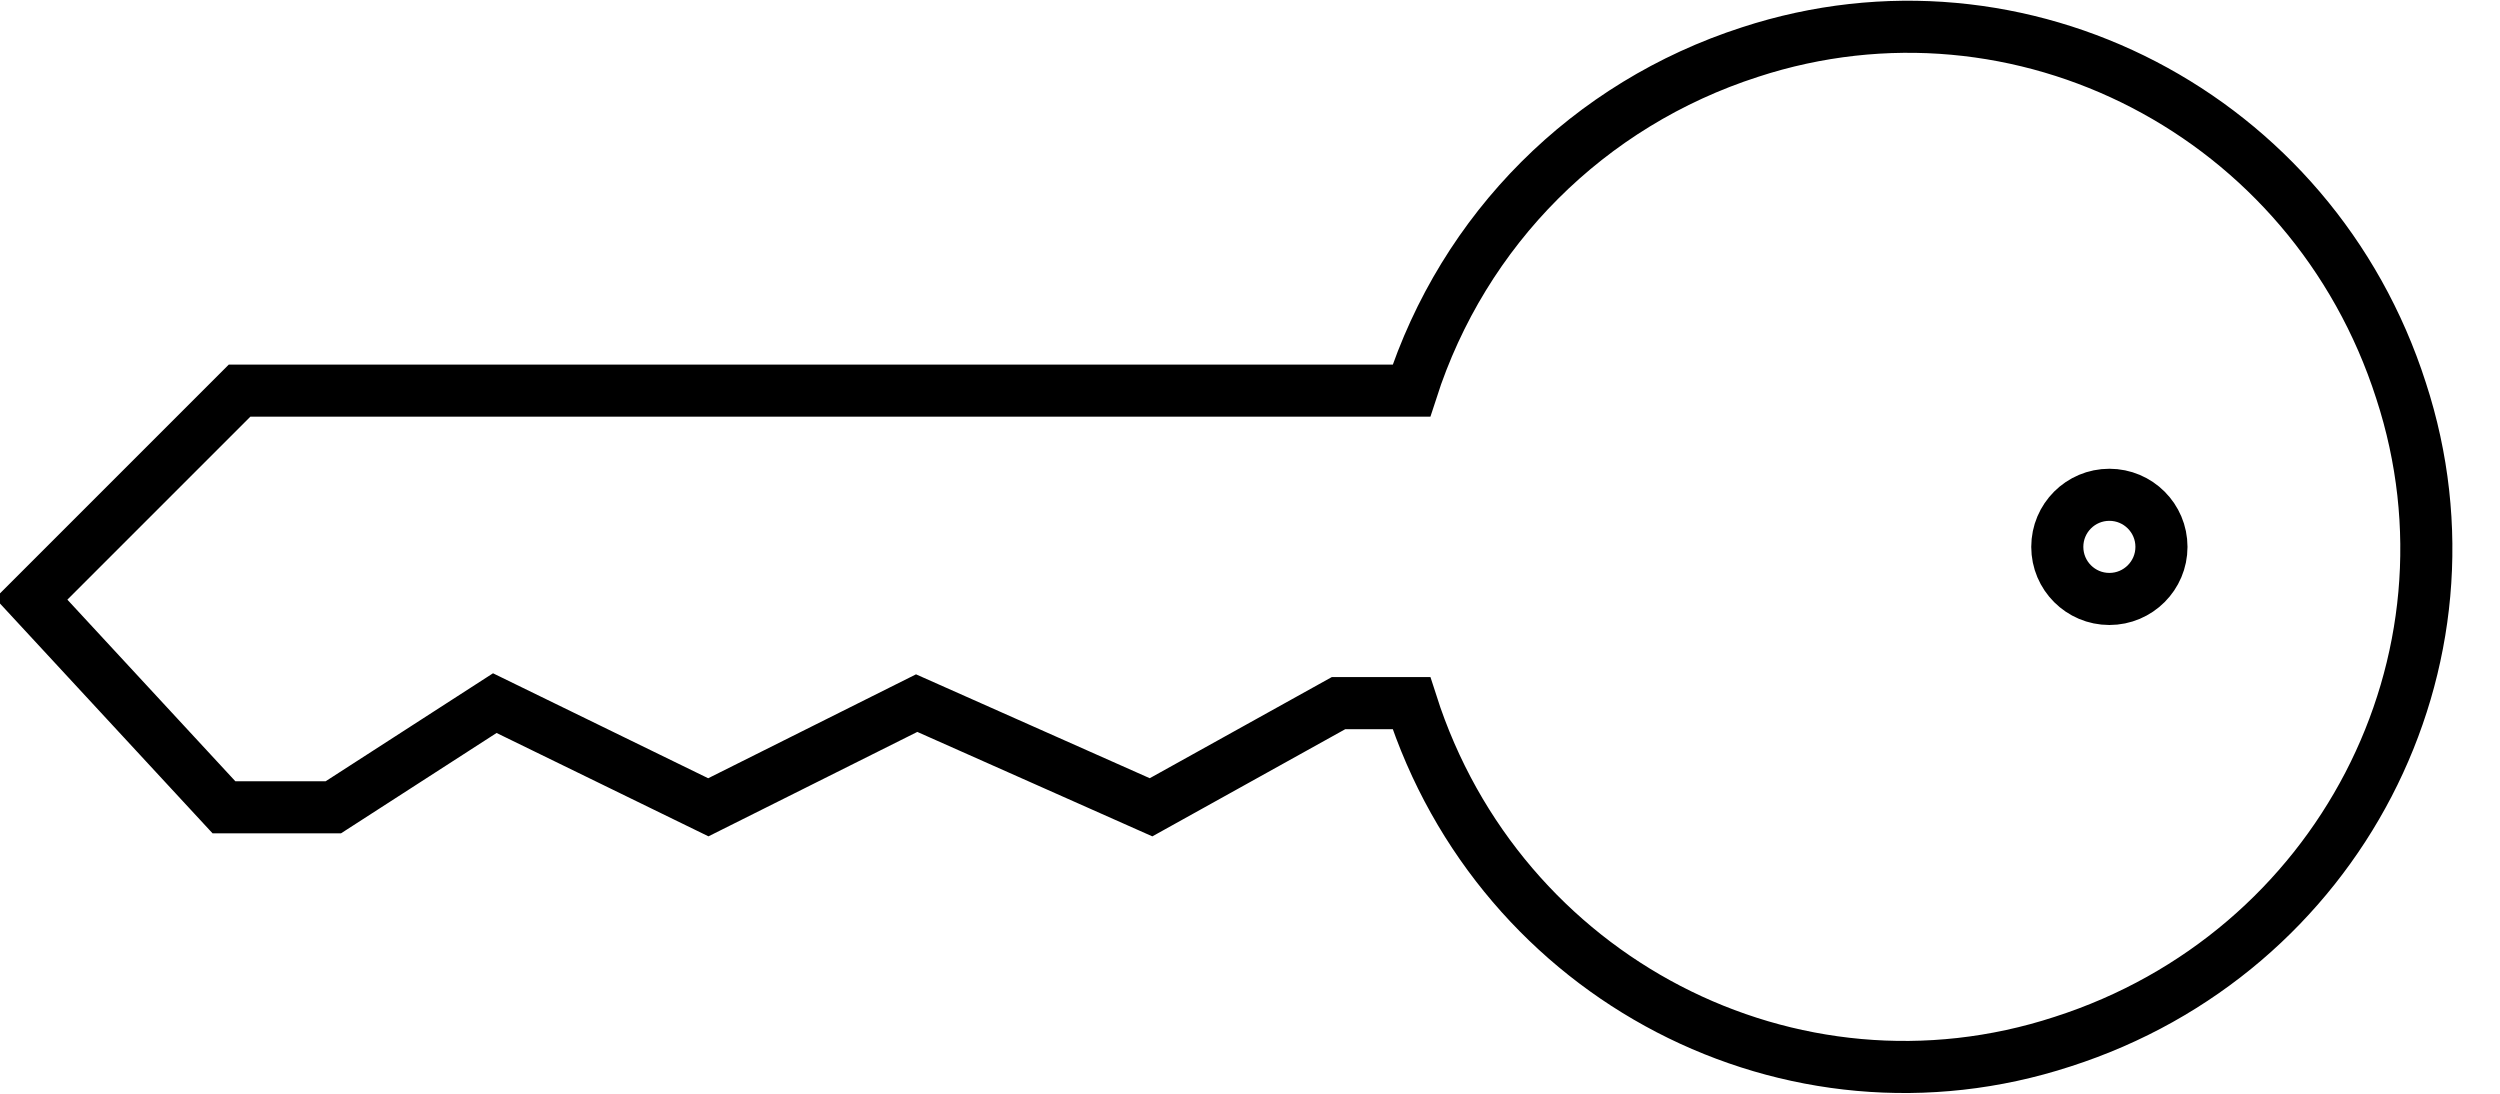 <svg width="48" height="21" viewBox="0 0 48 21" fill="none" xmlns="http://www.w3.org/2000/svg">
<path fill-rule="evenodd" clip-rule="evenodd" d="M27.1 13.5C28.8 18.8 34.4 21.7 39.6 20C44.9 18.3 47.8 12.7 46.1 7.5C44.4 2.2 38.8 -0.7 33.6 1C30.5 2 28.1 4.4 27.1 7.5H4.6L0.6 11.5L4.3 15.5H6.4L9.5 13.5L13.6 15.5L17.6 13.5L22.1 15.5L25.7 13.5H27.1ZM40.5 11.5C41.052 11.5 41.5 11.052 41.5 10.5C41.5 9.947 41.052 9.5 40.5 9.5C39.947 9.5 39.5 9.947 39.5 10.5C39.5 11.052 39.947 11.5 40.5 11.5Z" stroke="black"/>
</svg>
